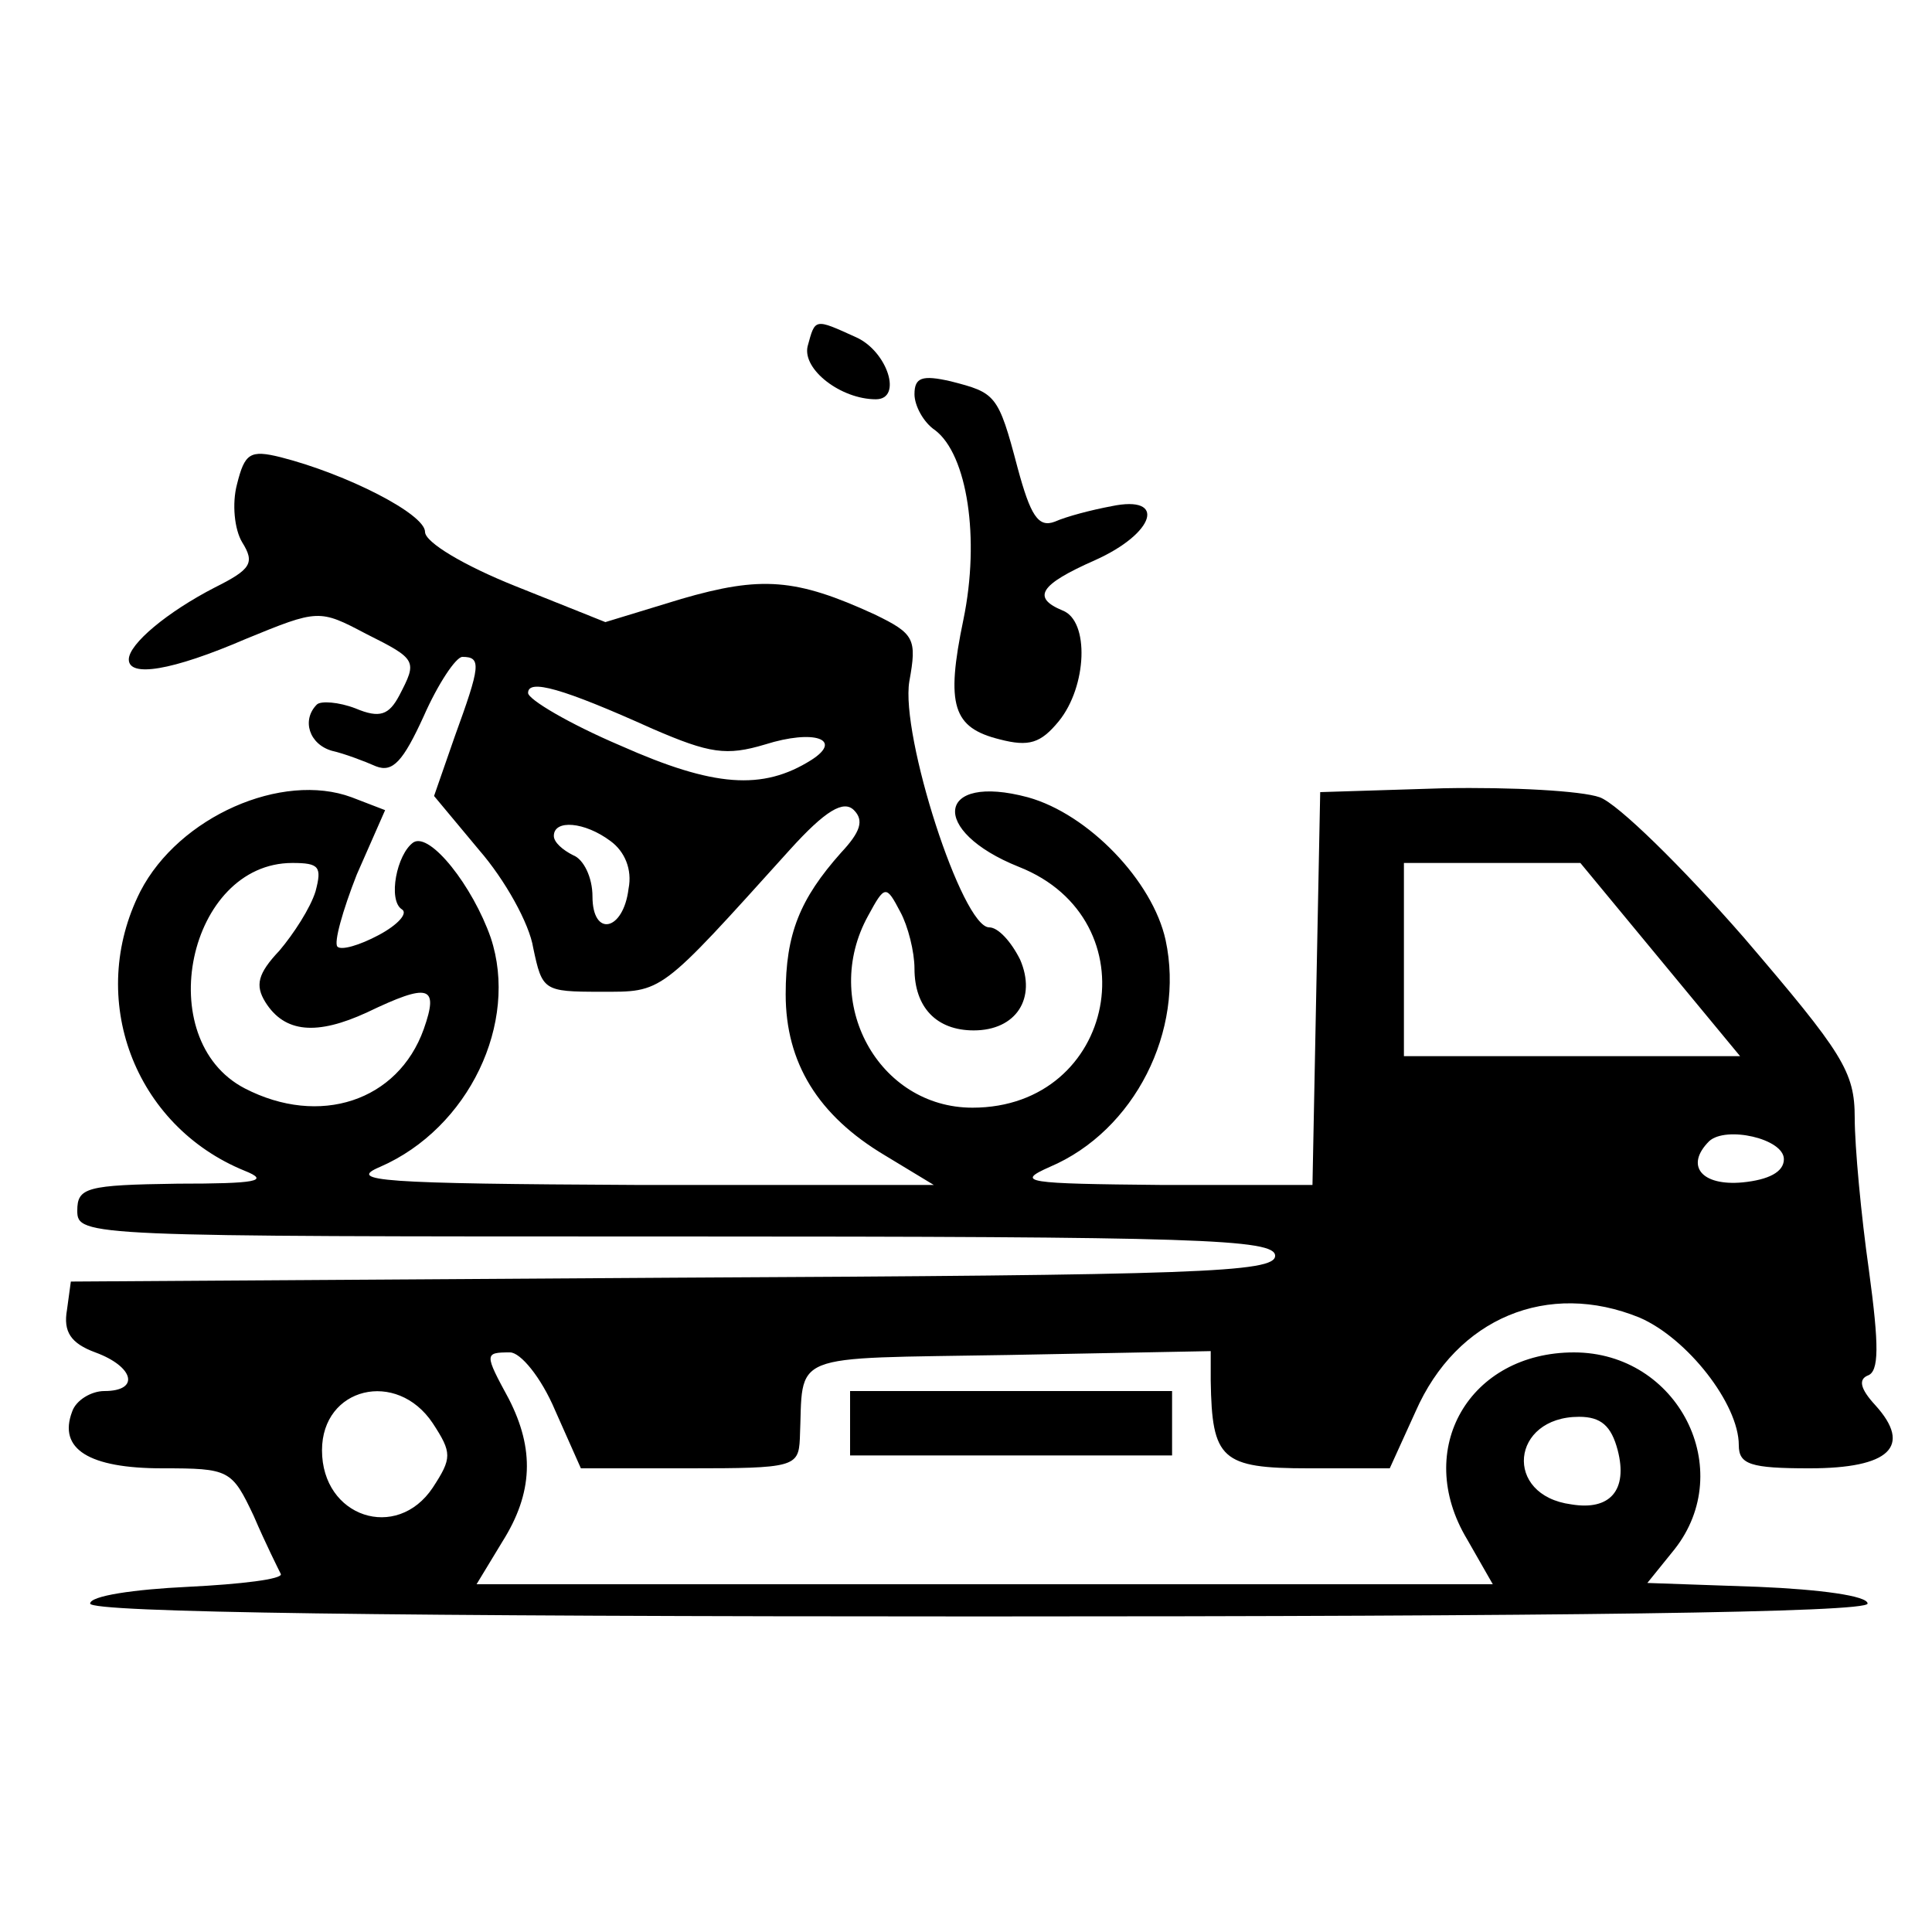 <?xml version="1.0" standalone="no"?>
<!DOCTYPE svg PUBLIC "-//W3C//DTD SVG 20010904//EN"
 "http://www.w3.org/TR/2001/REC-SVG-20010904/DTD/svg10.dtd">
<svg version="1.0" xmlns="http://www.w3.org/2000/svg"
 width="150pt" height="150pt" viewBox="0 0 150 150"
 preserveAspectRatio="xMidYMid meet">

<g transform="translate(0,150) scale(0.1,-0.1)"
fill="#000000" stroke="none">
<path d="M627 1231 c-4 -18 26 -41 53 -41 21 0 9 37 -15 48 -33 15 -32 15 -38
-7z"/>
<path d="M710 1194 c0 -9 7 -22 16 -28 25 -19 35 -84 22 -147 -14 -67 -8 -84
28 -93 23 -6 32 -3 46 14 22 27 24 78 3 86 -24 10 -18 20 25 39 47 21 56 51
13 42 -16 -3 -35 -8 -44 -12 -13 -5 -19 5 -29 42 -15 57 -17 58 -52 67 -22 5
-28 3 -28 -10z"/>
<path d="M184 1124 c-4 -15 -2 -35 4 -45 10 -16 7 -21 -21 -35 -37 -19 -67
-44 -67 -56 0 -14 33 -9 91 16 56 23 57 23 93 4 40 -20 40 -21 26 -48 -8 -15
-15 -18 -34 -10 -13 5 -27 6 -30 3 -12 -12 -6 -31 12 -36 9 -2 25 -8 34 -12
13 -5 21 4 37 39 11 25 25 46 30 46 15 0 14 -7 -6 -62 l-16 -46 35 -42 c20
-23 39 -57 42 -76 7 -33 8 -34 52 -34 49 0 45 -3 147 110 28 31 42 39 50 31 8
-8 5 -17 -10 -33 -32 -36 -43 -63 -43 -110 0 -53 25 -94 77 -125 l38 -23 -230
0 c-200 1 -226 3 -200 14 69 30 108 112 86 178 -14 40 -47 82 -60 74 -13 -9
-20 -45 -9 -52 5 -3 -3 -12 -18 -20 -15 -8 -29 -12 -32 -9 -3 3 4 28 15 56
l22 50 -26 10 c-54 20 -134 -15 -164 -73 -42 -83 -5 -182 81 -217 20 -8 9 -10
-52 -10 -71 -1 -78 -3 -78 -21 0 -20 7 -20 465 -20 405 0 465 -2 465 -15 0
-13 -61 -15 -467 -17 l-468 -3 -3 -22 c-3 -17 3 -26 22 -33 30 -11 35 -30 7
-30 -10 0 -22 -7 -25 -16 -11 -29 13 -44 70 -44 52 0 54 -1 71 -37 9 -21 19
-41 21 -45 2 -4 -31 -8 -72 -10 -42 -2 -76 -7 -76 -13 0 -7 237 -10 690 -10
453 0 690 3 690 10 0 6 -37 11 -85 13 l-86 3 21 26 c49 62 3 153 -78 153 -81
0 -125 -75 -83 -145 l20 -35 -394 0 -395 0 20 33 c24 38 25 72 5 111 -19 35
-19 36 1 36 8 0 24 -19 35 -45 l20 -45 84 0 c81 0 85 1 86 23 3 68 -12 62 162
65 l157 3 0 -23 c1 -61 8 -68 76 -68 l63 0 20 44 c32 73 103 102 174 73 37
-16 77 -67 77 -99 0 -15 9 -18 55 -18 62 0 80 17 51 49 -12 13 -13 20 -6 23 9
3 9 23 1 82 -6 42 -11 96 -11 118 0 36 -9 50 -86 140 -48 55 -98 104 -112 109
-14 5 -68 8 -121 7 l-96 -3 -3 -152 -3 -153 -117 0 c-106 1 -114 2 -87 14 66
28 105 106 90 176 -10 46 -60 98 -107 111 -71 19 -77 -26 -7 -54 104 -41 76
-187 -36 -187 -73 0 -118 82 -81 149 13 24 14 24 25 3 6 -11 11 -31 11 -44 0
-30 17 -48 46 -48 33 0 49 25 36 55 -7 14 -17 25 -24 25 -21 0 -69 149 -62
191 6 33 4 37 -27 52 -61 28 -88 30 -150 12 l-59 -18 -70 28 c-40 16 -70 34
-70 42 0 14 -61 45 -112 58 -24 6 -28 3 -34 -21z m323 -190 c44 -19 57 -21 87
-12 38 12 61 4 36 -12 -38 -24 -76 -21 -148 11 -40 17 -72 36 -72 41 0 11 26
4 97 -28z m-33 -87 c11 -8 17 -22 14 -37 -4 -33 -28 -38 -28 -6 0 15 -7 29
-15 32 -8 4 -15 10 -15 15 0 13 24 11 44 -4z m-229 -39 c-4 -13 -17 -33 -28
-46 -17 -18 -19 -27 -11 -40 15 -24 40 -26 79 -8 48 23 56 21 44 -13 -20 -56
-81 -76 -139 -46 -73 38 -44 175 37 175 21 0 23 -3 18 -22z m1044 -53 l62 -75
-130 0 -131 0 0 75 0 75 69 0 68 0 62 -75z m96 -155 c0 -10 -12 -16 -32 -18
-32 -3 -45 13 -26 32 13 12 58 2 58 -14z m-1049 -205 c15 -23 15 -27 0 -50
-28 -42 -86 -23 -86 29 0 49 58 63 86 21z m920 -21 c8 -31 -6 -47 -36 -42 -53
7 -47 68 6 68 17 0 25 -7 30 -26z"/>
<path d="M660 395 l0 -25 125 0 125 0 0 25 0 25 -125 0 -125 0 0 -25z"/>
</g>
</svg>
